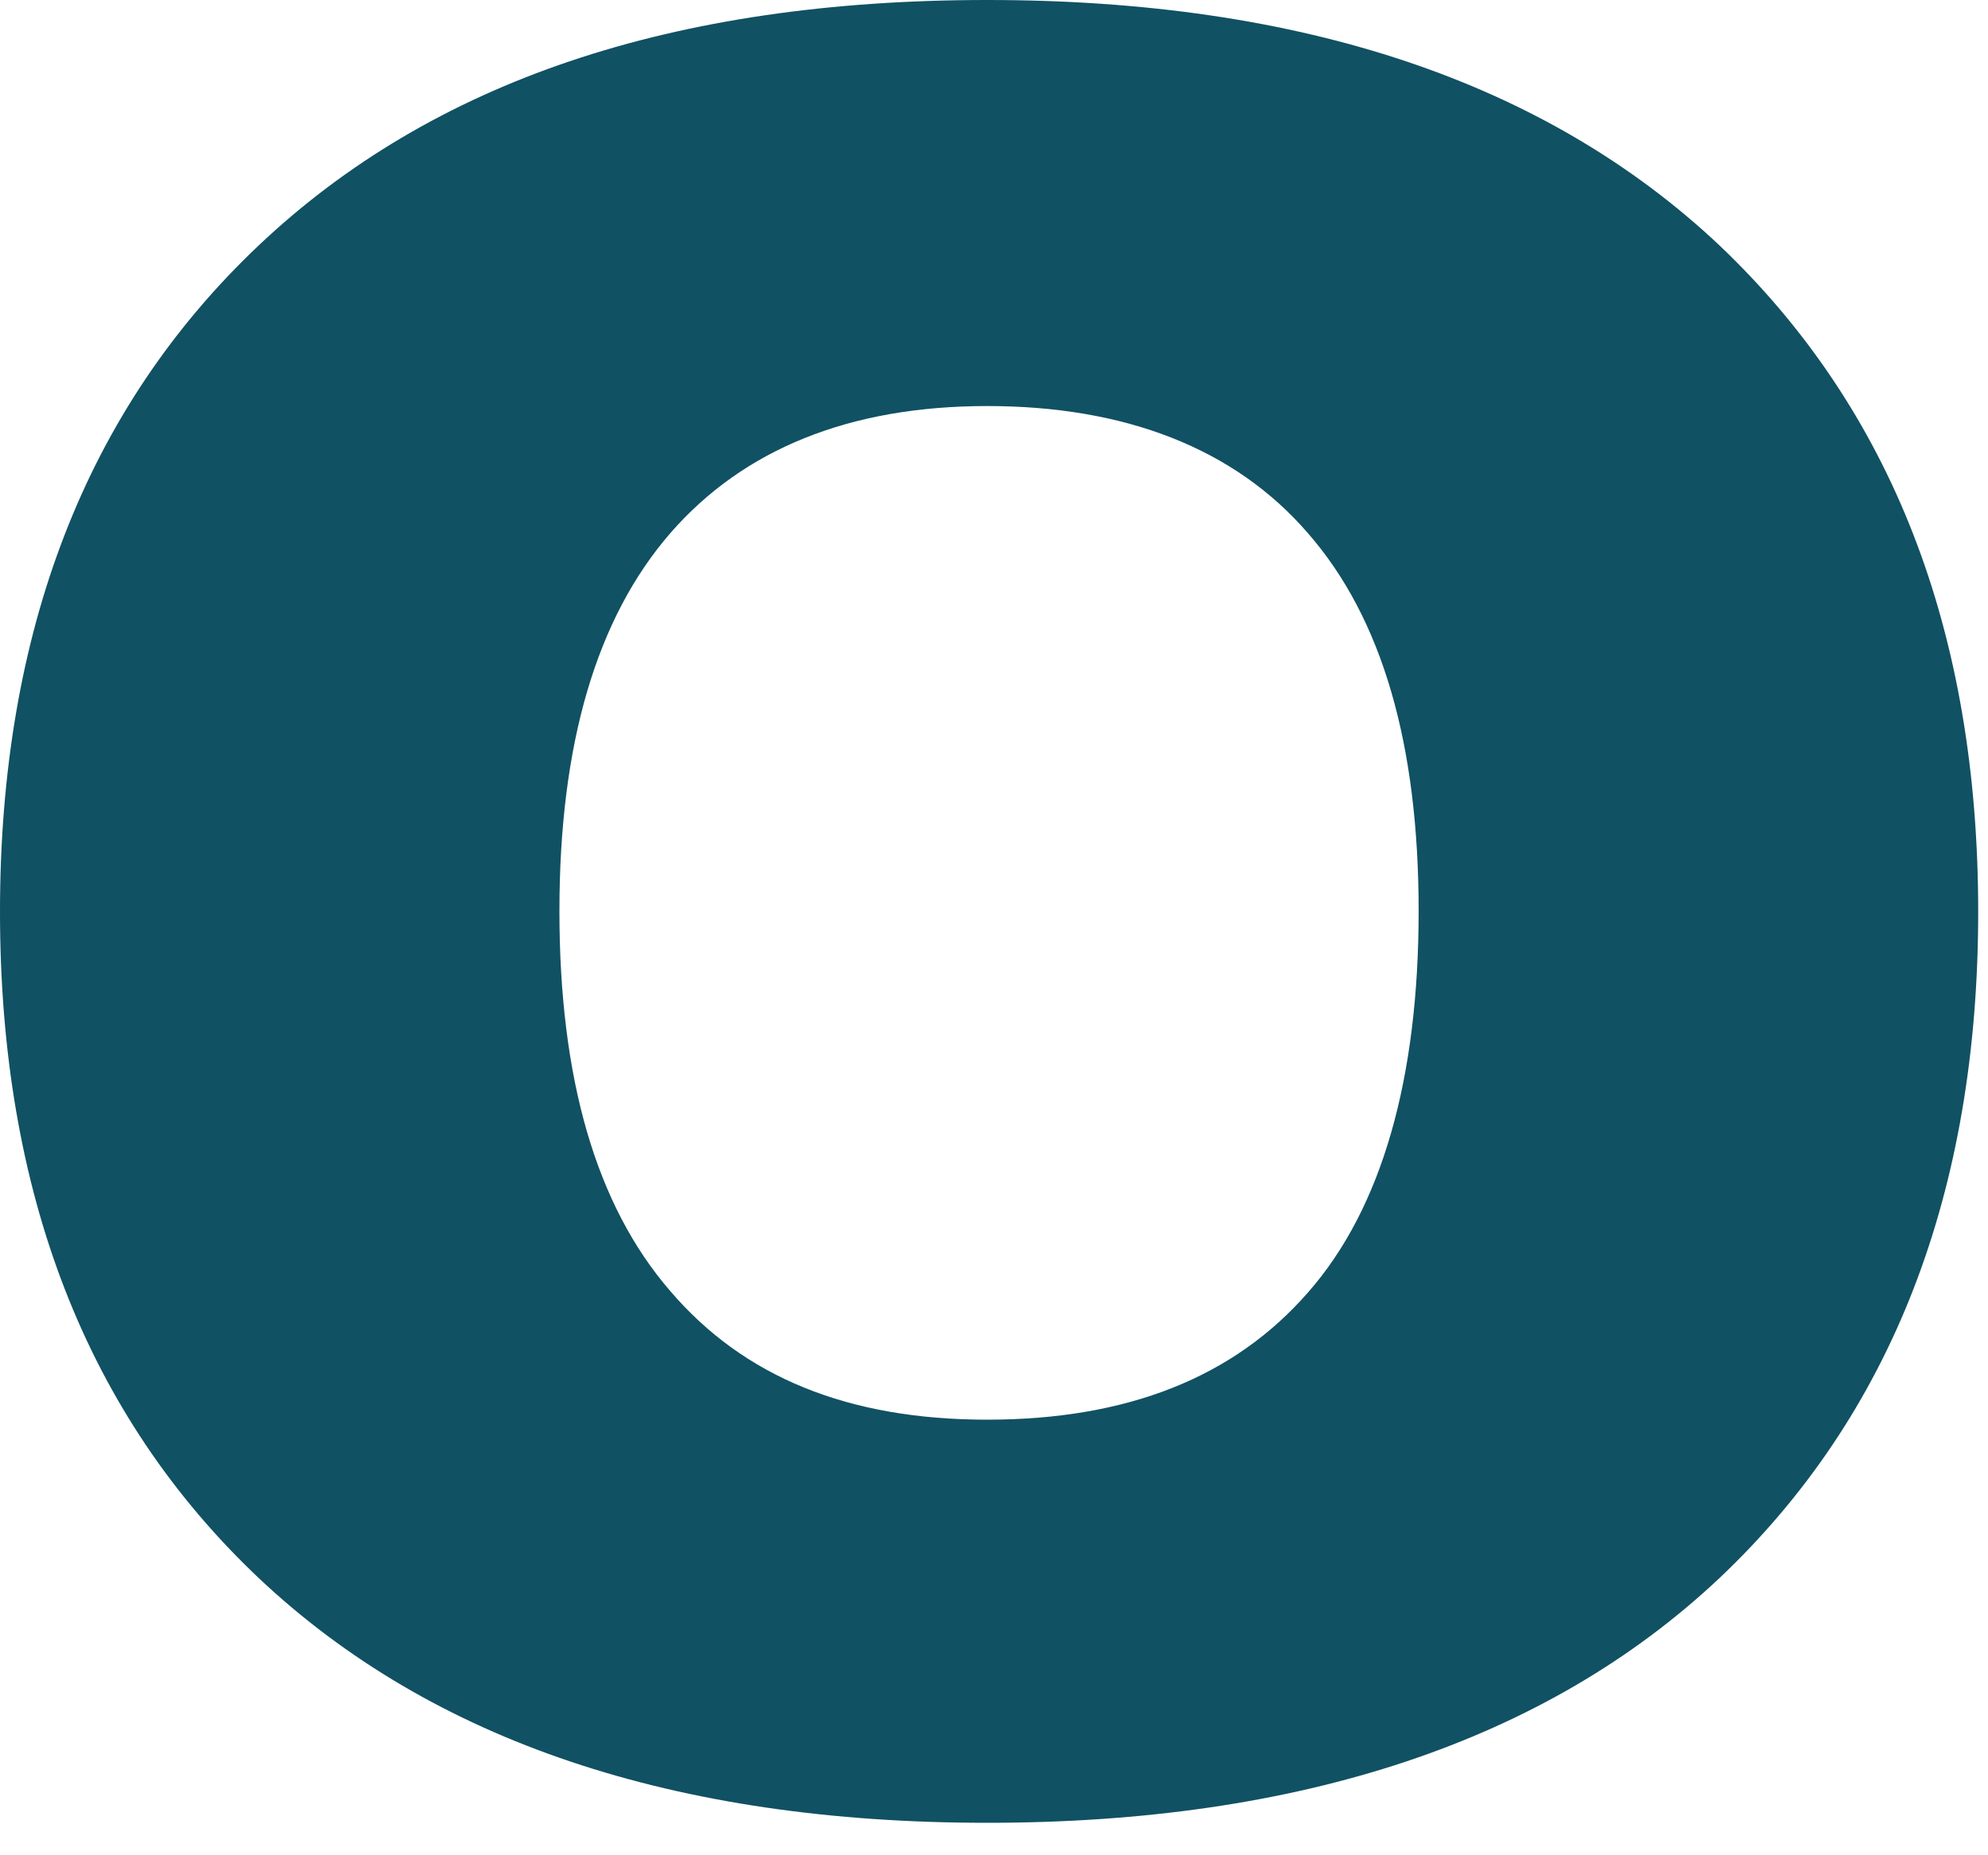 <?xml version="1.0" encoding="utf-8"?>
<svg xmlns="http://www.w3.org/2000/svg" fill="none" height="100%" overflow="visible" preserveAspectRatio="none" style="display: block;" viewBox="0 0 15 14" width="100%">
<path d="M12.972 1.85C11.665 0.62 9.826 0 7.449 0C5.072 0 3.261 0.615 1.954 1.85C0.653 3.08 0 4.761 0 6.88C0 9 0.653 10.68 1.954 11.91C3.261 13.14 5.089 13.755 7.449 13.755C9.81 13.755 11.665 13.14 12.972 11.91C14.273 10.68 14.926 9 14.926 6.88C14.926 4.761 14.273 3.086 12.972 1.85ZM9.87 9.752C9.31 10.395 8.503 10.713 7.449 10.713C6.395 10.713 5.61 10.389 5.056 9.741C4.496 9.093 4.221 8.138 4.221 6.875C4.221 5.612 4.501 4.667 5.056 4.025C5.61 3.388 6.412 3.064 7.449 3.064C8.487 3.064 9.316 3.382 9.87 4.025C10.43 4.667 10.704 5.617 10.704 6.875C10.704 8.132 10.43 9.115 9.87 9.752Z" fill="#105163" id="Vector"/>
</svg>